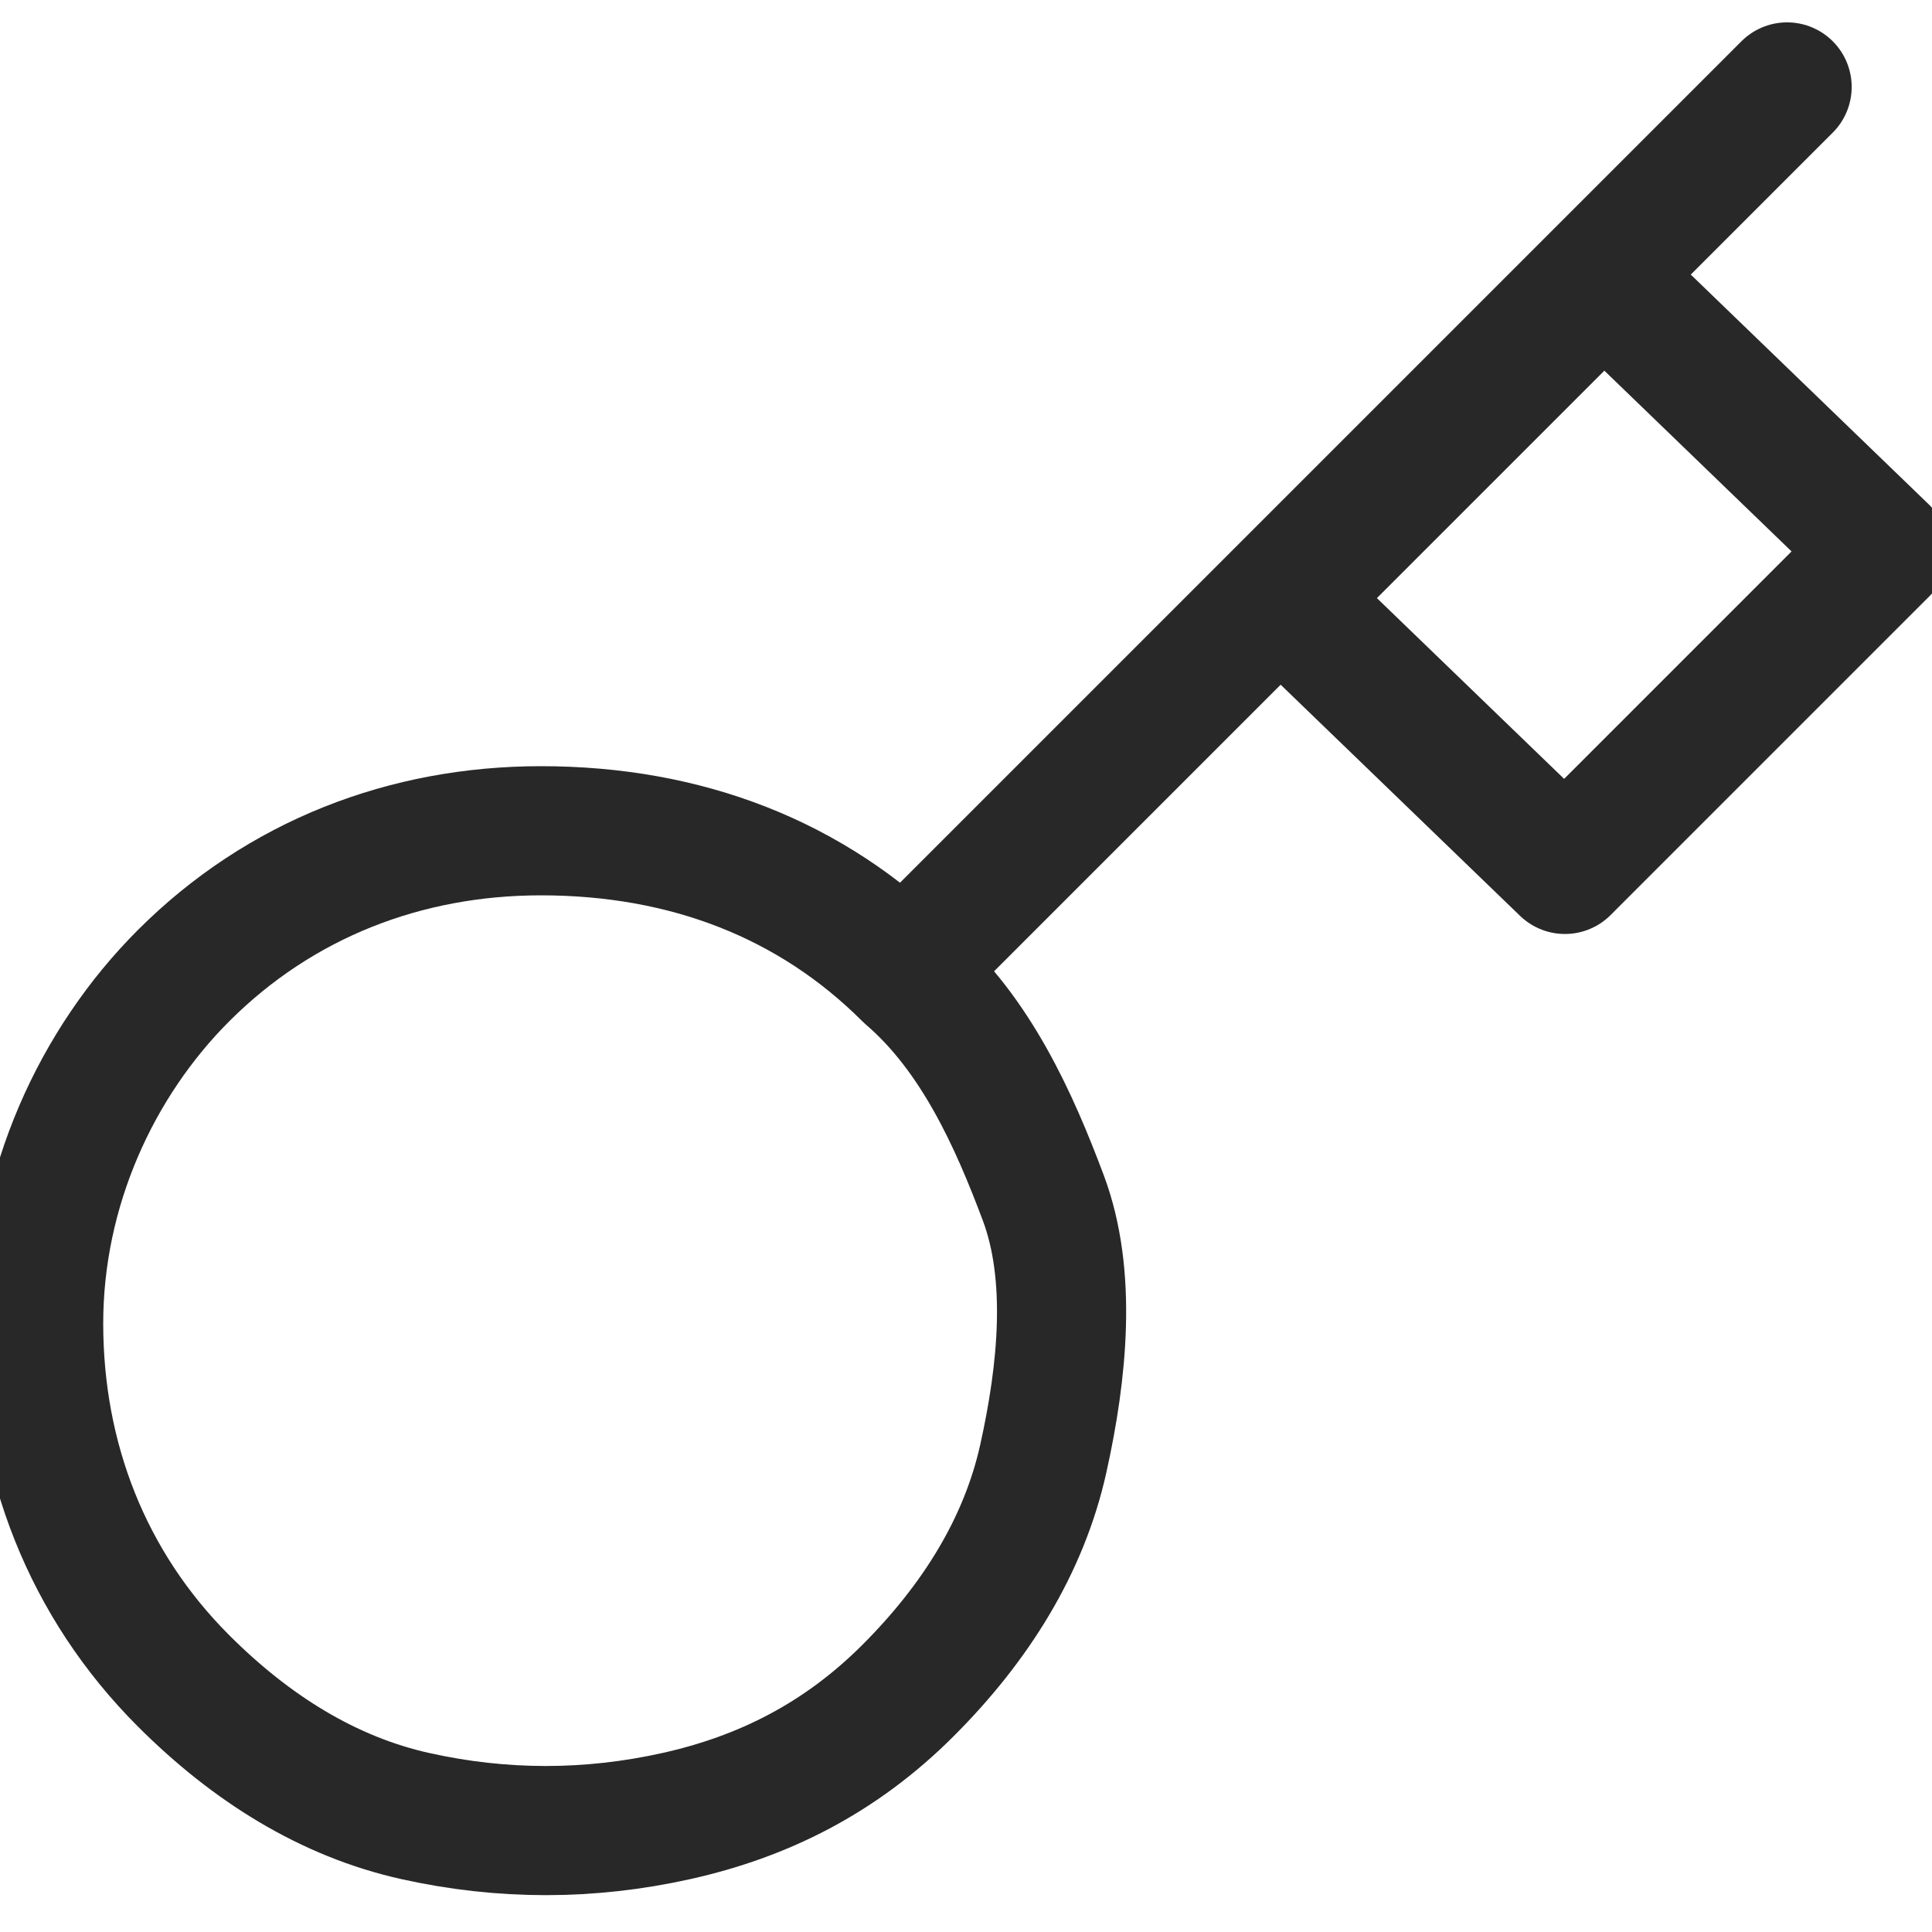 <?xml version="1.0" encoding="utf-8"?>
<!-- Generator: Adobe Illustrator 25.1.0, SVG Export Plug-In . SVG Version: 6.00 Build 0)  -->
<svg version="1.1" id="Слой_1" xmlns="http://www.w3.org/2000/svg" xmlns:xlink="http://www.w3.org/1999/xlink" x="0px" y="0px"
	 viewBox="0 0 20 20" style="enable-background:new 0 0 20 20;" xml:space="preserve">
<style type="text/css">
	.st0{fill:none;stroke:#282828;stroke-width:1.337;stroke-linecap:round;stroke-linejoin:round;}
</style>
<g id="key_1">
	<path id="Vector" class="st0" d="M9.4,10.1c0.7,0.6,1.1,1.5,1.4,2.3s0.2,1.8,0,2.7c-0.2,0.9-0.7,1.7-1.4,2.4
		c-0.7,0.7-1.5,1.1-2.4,1.3c-0.9,0.2-1.8,0.2-2.7,0c-0.9-0.2-1.7-0.7-2.4-1.4c-1-1-1.5-2.3-1.5-3.7c0-1.4,0.6-2.7,1.5-3.6
		c1-1,2.3-1.5,3.7-1.5C7.1,8.6,8.4,9.1,9.4,10.1L9.4,10.1z"/>
	<path id="Vector_2" class="st0" d="M9.5,9.9l9-9"/>
	<path id="Vector_3" class="st0" d="M13.3,6.2L16.2,9l3.3-3.3l-2.9-2.8L13.3,6.2z"/>
</g>
</svg>
